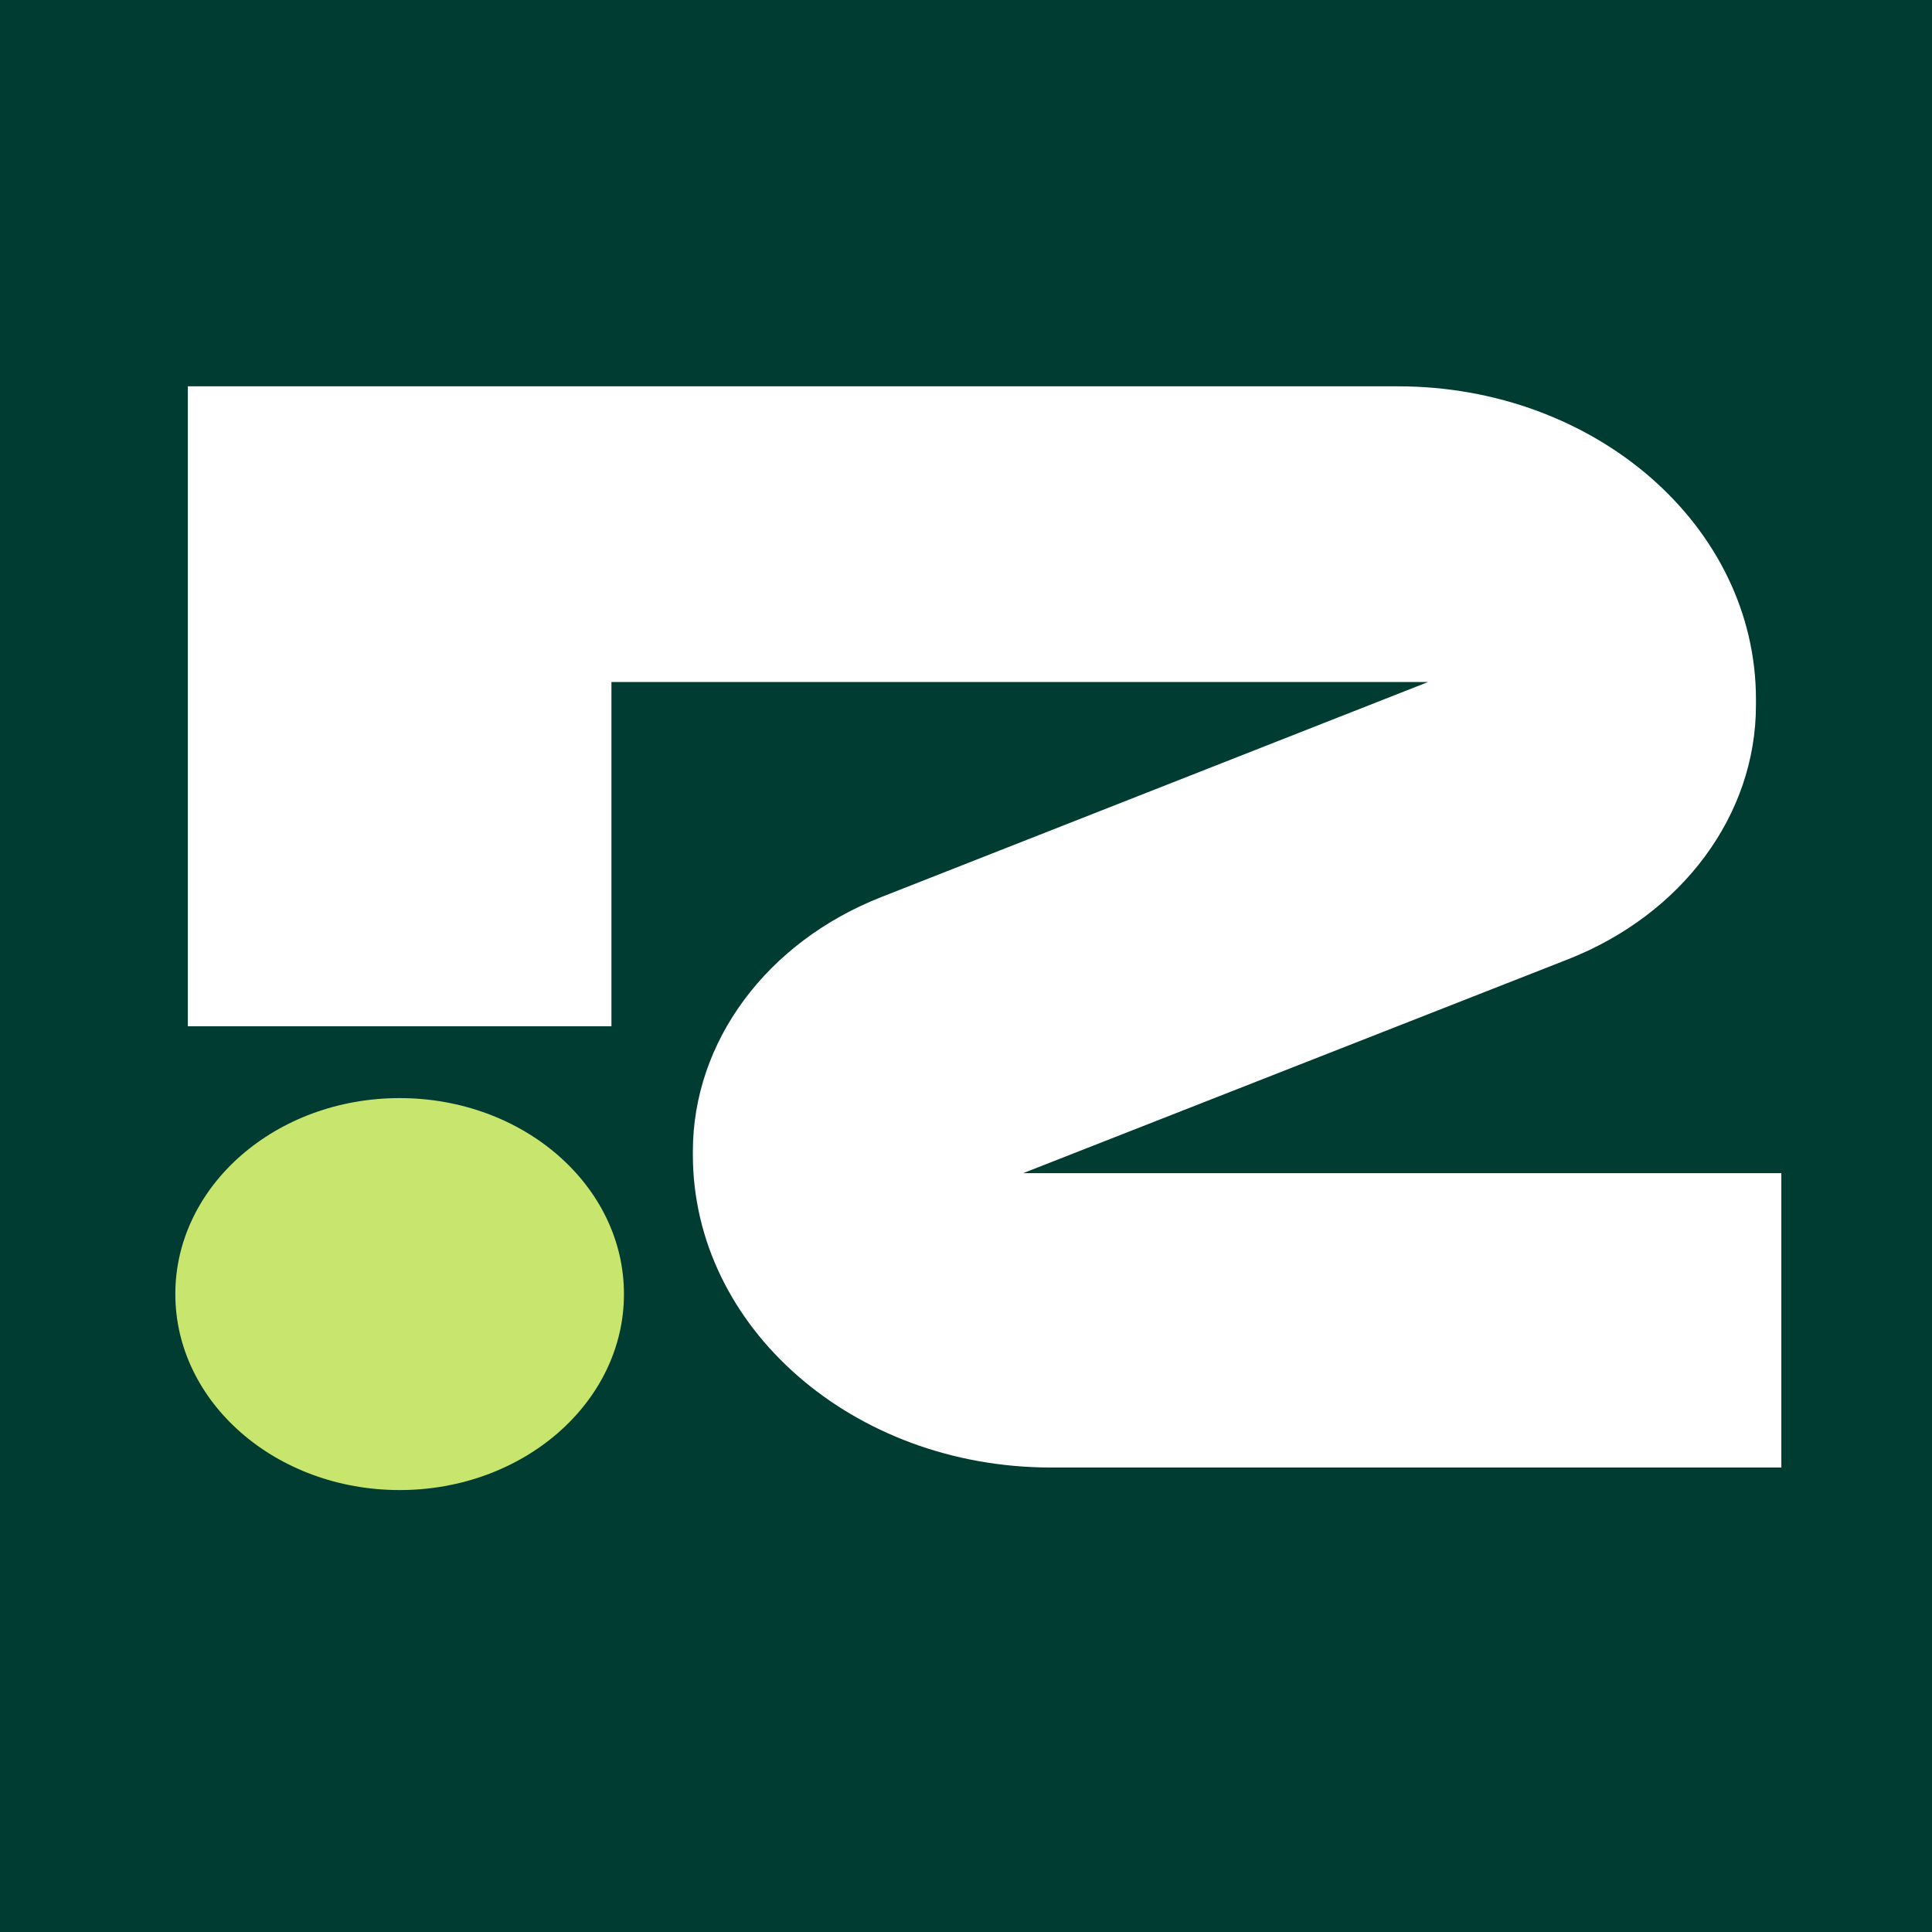 <svg width="48" height="48" viewBox="0 0 48 48" fill="none" xmlns="http://www.w3.org/2000/svg">
<rect width="48" height="48" fill="#003C32"/>
<g clip-path="url(#clip0_525_1936)">
<path d="M15.189 25.498H4.667V9.598H34.73C39.643 9.598 43.626 13.078 43.626 17.37C43.626 17.421 43.626 17.473 43.626 17.523C43.626 20.248 41.796 22.719 38.95 23.836L25.419 29.147H44.257V36.46H26.11C21.196 36.46 17.214 32.98 17.214 28.689V28.607C17.214 25.881 19.044 23.41 21.889 22.29L35.479 16.945H15.191V25.499L15.189 25.498Z" fill="white"/>
<path d="M9.929 37.02C13.007 37.02 15.502 34.84 15.502 32.151C15.502 29.462 13.007 27.282 9.929 27.282C6.851 27.282 4.356 29.462 4.356 32.151C4.356 34.84 6.851 37.02 9.929 37.02Z" fill="#C8E66E"/>
</g>
<defs>
<clipPath id="clip0_525_1936">
<rect width="41.351" height="30" fill="white" transform="translate(3 8)"/>
</clipPath>
</defs>
</svg>
